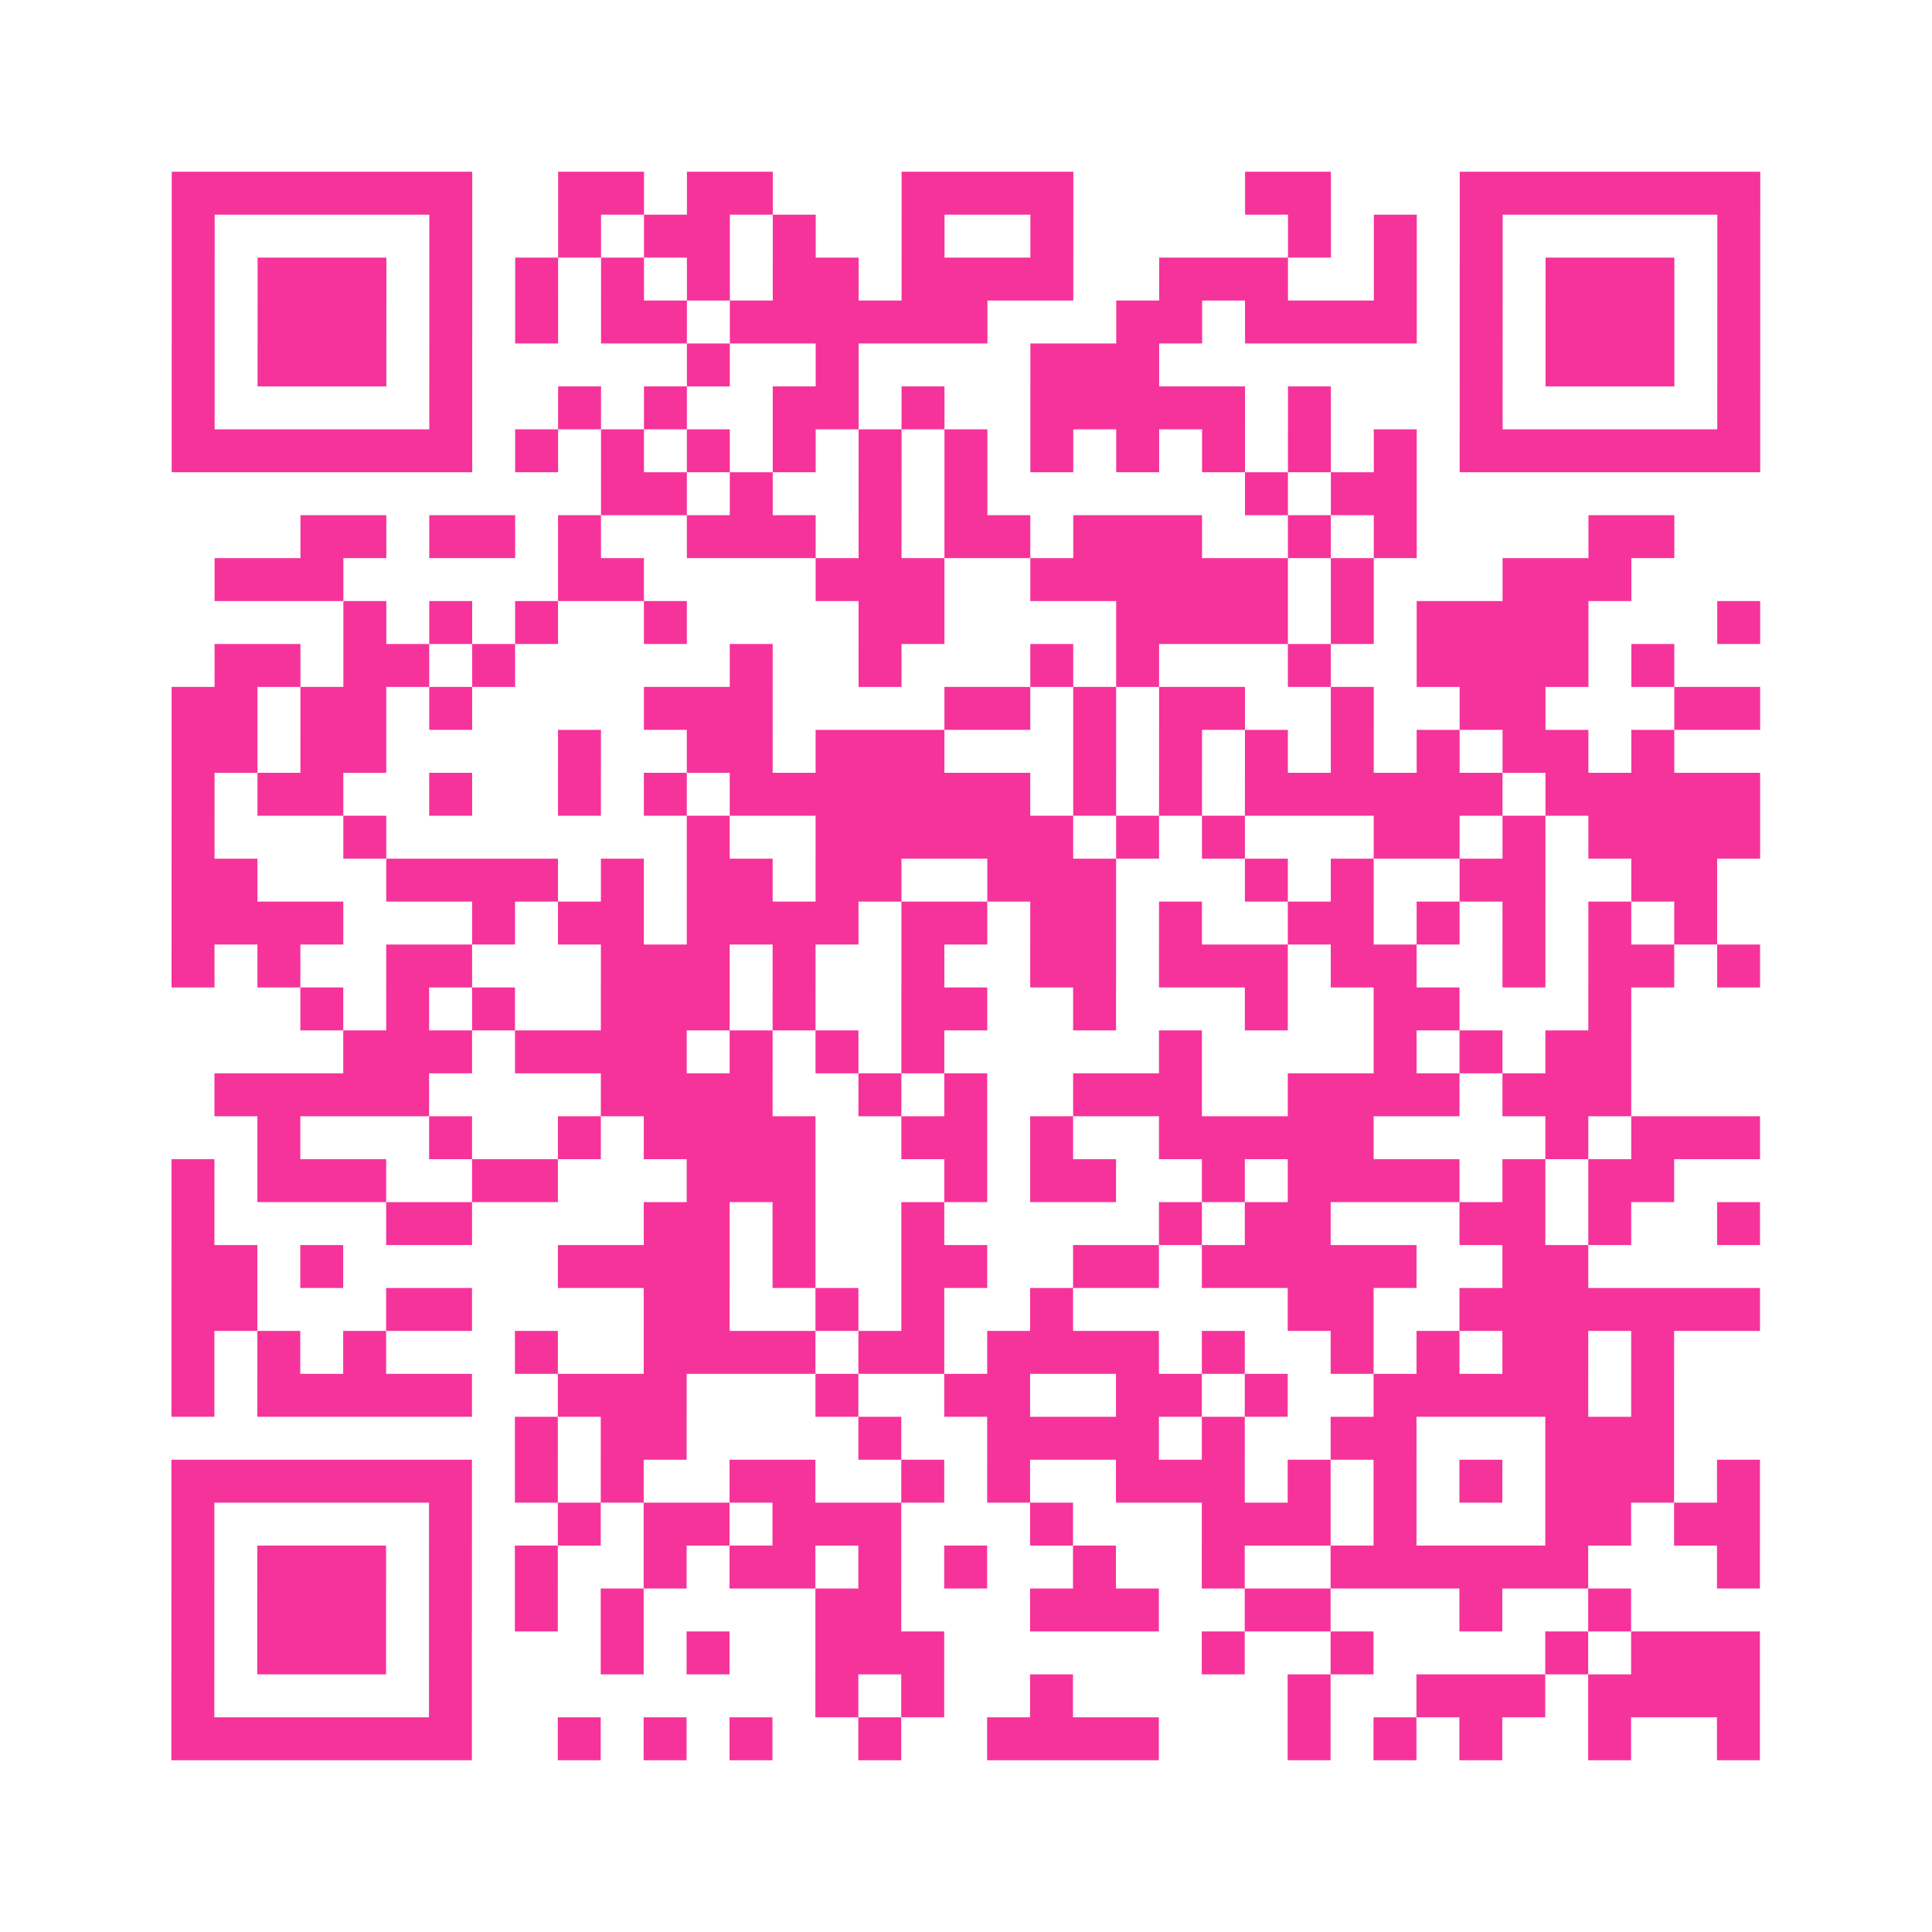 <?xml version="1.0" encoding="UTF-8"?>
<svg xmlns="http://www.w3.org/2000/svg" viewBox="0 0 45 45" class="pyqrcode"><path fill="transparent" d="M0 0h45v45h-45z"/><path stroke="#f6339b" class="pyqrline" d="M4 4.5h7m2 0h2m1 0h2m3 0h4m4 0h2m3 0h7m-37 1h1m5 0h1m2 0h1m1 0h2m1 0h1m2 0h1m2 0h1m5 0h1m1 0h1m1 0h1m5 0h1m-37 1h1m1 0h3m1 0h1m1 0h1m1 0h1m1 0h1m1 0h2m1 0h4m2 0h3m2 0h1m1 0h1m1 0h3m1 0h1m-37 1h1m1 0h3m1 0h1m1 0h1m1 0h2m1 0h6m3 0h2m1 0h4m1 0h1m1 0h3m1 0h1m-37 1h1m1 0h3m1 0h1m5 0h1m2 0h1m4 0h3m7 0h1m1 0h3m1 0h1m-37 1h1m5 0h1m2 0h1m1 0h1m2 0h2m1 0h1m2 0h5m1 0h1m3 0h1m5 0h1m-37 1h7m1 0h1m1 0h1m1 0h1m1 0h1m1 0h1m1 0h1m1 0h1m1 0h1m1 0h1m1 0h1m1 0h1m1 0h7m-27 1h2m1 0h1m2 0h1m1 0h1m6 0h1m1 0h2m-26 1h2m1 0h2m1 0h1m2 0h3m1 0h1m1 0h2m1 0h3m2 0h1m1 0h1m4 0h2m-34 1h3m5 0h2m4 0h3m2 0h6m1 0h1m3 0h3m-30 1h1m1 0h1m1 0h1m2 0h1m4 0h2m4 0h4m1 0h1m1 0h4m3 0h1m-36 1h2m1 0h2m1 0h1m5 0h1m2 0h1m3 0h1m1 0h1m3 0h1m2 0h4m1 0h1m-35 1h2m1 0h2m1 0h1m4 0h3m4 0h2m1 0h1m1 0h2m2 0h1m2 0h2m3 0h2m-37 1h2m1 0h2m4 0h1m2 0h2m1 0h3m3 0h1m1 0h1m1 0h1m1 0h1m1 0h1m1 0h2m1 0h1m-35 1h1m1 0h2m2 0h1m2 0h1m1 0h1m1 0h7m1 0h1m1 0h1m1 0h6m1 0h5m-37 1h1m3 0h1m7 0h1m2 0h6m1 0h1m1 0h1m3 0h2m1 0h1m1 0h4m-37 1h2m3 0h4m1 0h1m1 0h2m1 0h2m2 0h3m3 0h1m1 0h1m2 0h2m2 0h2m-36 1h4m3 0h1m1 0h2m1 0h4m1 0h2m1 0h2m1 0h1m2 0h2m1 0h1m1 0h1m1 0h1m1 0h1m-36 1h1m1 0h1m2 0h2m3 0h3m1 0h1m2 0h1m2 0h2m1 0h3m1 0h2m2 0h1m1 0h2m1 0h1m-34 1h1m1 0h1m1 0h1m2 0h3m1 0h1m2 0h2m2 0h1m3 0h1m2 0h2m3 0h1m-30 1h3m1 0h4m1 0h1m1 0h1m1 0h1m5 0h1m4 0h1m1 0h1m1 0h2m-33 1h5m4 0h4m2 0h1m1 0h1m2 0h3m2 0h4m1 0h3m-32 1h1m3 0h1m2 0h1m1 0h4m2 0h2m1 0h1m2 0h5m4 0h1m1 0h3m-37 1h1m1 0h3m2 0h2m3 0h3m3 0h1m1 0h2m2 0h1m1 0h4m1 0h1m1 0h2m-35 1h1m4 0h2m4 0h2m1 0h1m2 0h1m5 0h1m1 0h2m3 0h2m1 0h1m2 0h1m-37 1h2m1 0h1m5 0h4m1 0h1m2 0h2m2 0h2m1 0h5m2 0h2m-33 1h2m3 0h2m4 0h2m2 0h1m1 0h1m2 0h1m5 0h2m2 0h7m-37 1h1m1 0h1m1 0h1m3 0h1m2 0h4m1 0h2m1 0h4m1 0h1m2 0h1m1 0h1m1 0h2m1 0h1m-35 1h1m1 0h5m2 0h3m3 0h1m2 0h2m2 0h2m1 0h1m2 0h5m1 0h1m-27 1h1m1 0h2m4 0h1m2 0h4m1 0h1m2 0h2m3 0h3m-35 1h7m1 0h1m1 0h1m2 0h2m2 0h1m1 0h1m2 0h3m1 0h1m1 0h1m1 0h1m1 0h3m1 0h1m-37 1h1m5 0h1m2 0h1m1 0h2m1 0h3m3 0h1m3 0h3m1 0h1m3 0h2m1 0h2m-37 1h1m1 0h3m1 0h1m1 0h1m2 0h1m1 0h2m1 0h1m1 0h1m2 0h1m2 0h1m2 0h6m3 0h1m-37 1h1m1 0h3m1 0h1m1 0h1m1 0h1m4 0h2m3 0h3m2 0h2m3 0h1m2 0h1m-34 1h1m1 0h3m1 0h1m3 0h1m1 0h1m2 0h3m6 0h1m2 0h1m4 0h1m1 0h3m-37 1h1m5 0h1m8 0h1m1 0h1m2 0h1m5 0h1m2 0h3m1 0h4m-37 1h7m2 0h1m1 0h1m1 0h1m2 0h1m2 0h4m3 0h1m1 0h1m1 0h1m2 0h1m2 0h1"/></svg>
